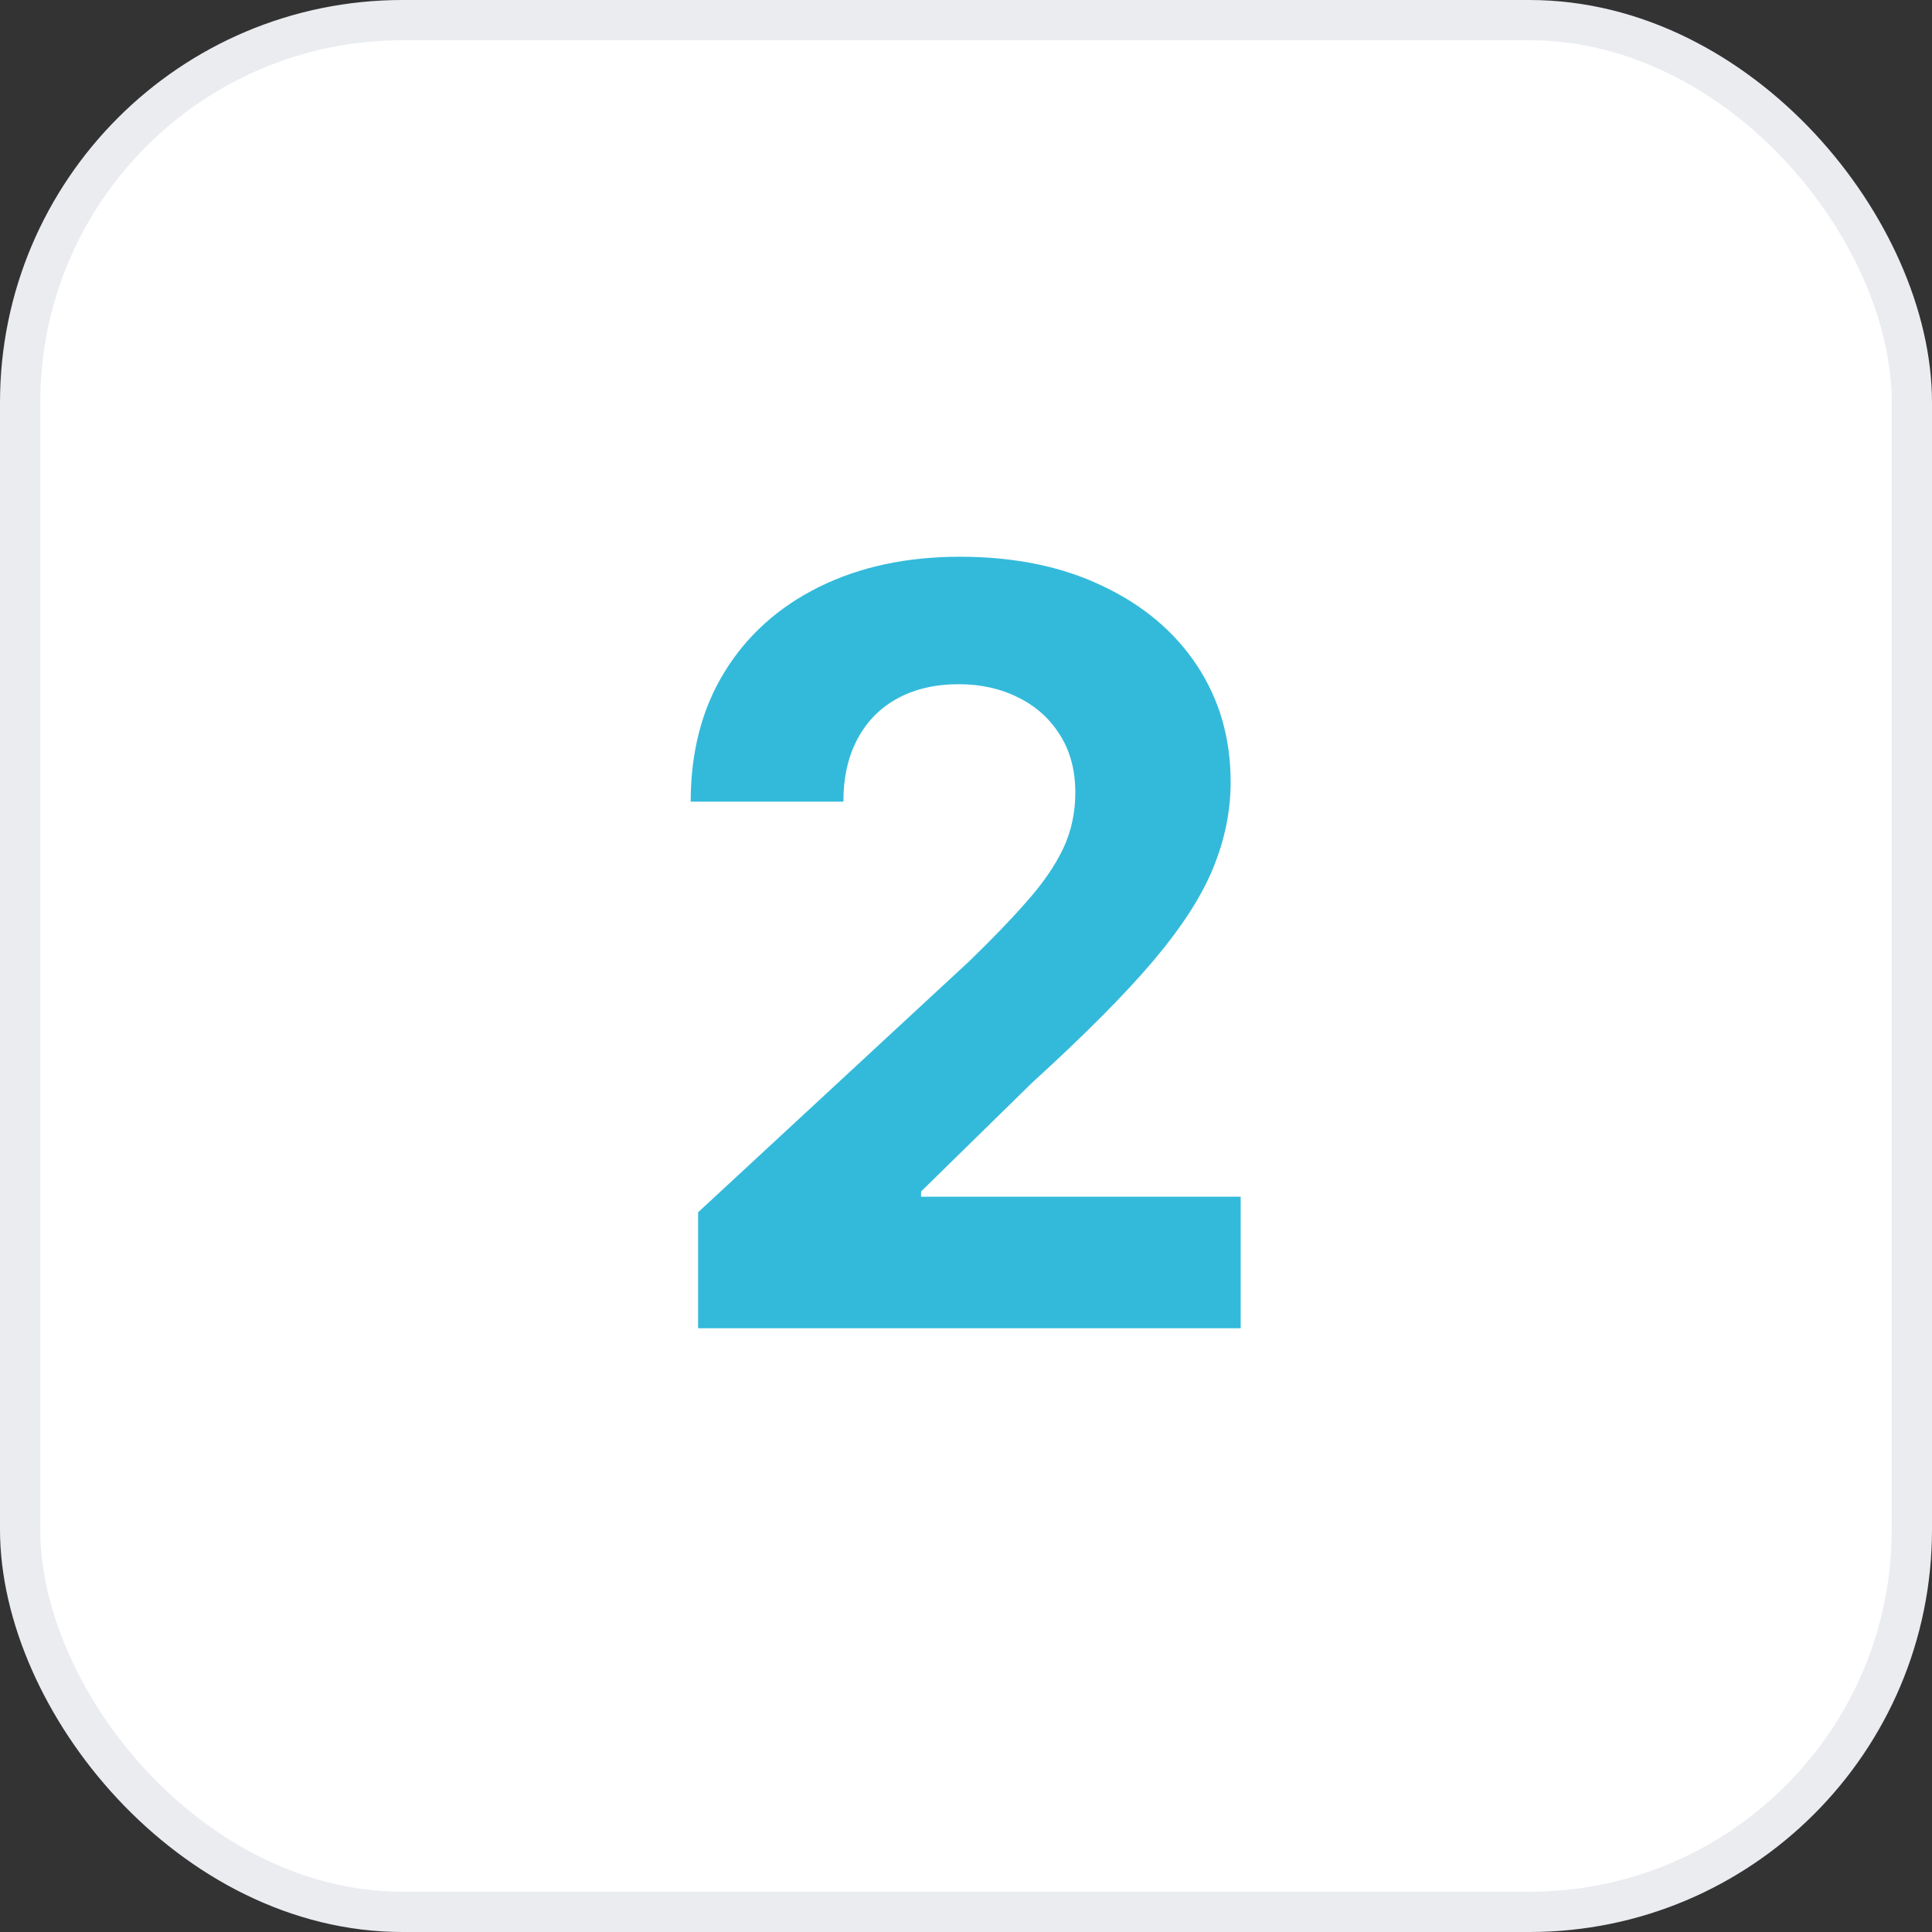 <svg width="48" height="48" viewBox="0 0 48 48" fill="none" xmlns="http://www.w3.org/2000/svg">
<rect x="0" y="0" width="48" height="48" fill="#333333" stroke="none"/>
<rect x="0.5" y="0.5" width="47" height="47" rx="9.5" fill="white"/>
<path d="M17.344 33V30.119L24.075 23.887C24.648 23.333 25.128 22.834 25.515 22.391C25.909 21.948 26.208 21.514 26.411 21.09C26.614 20.659 26.716 20.194 26.716 19.695C26.716 19.141 26.59 18.664 26.337 18.264C26.085 17.858 25.74 17.547 25.303 17.332C24.866 17.11 24.37 16.999 23.817 16.999C23.238 16.999 22.733 17.116 22.302 17.35C21.871 17.584 21.539 17.919 21.305 18.357C21.071 18.794 20.954 19.314 20.954 19.917H17.16C17.16 18.68 17.44 17.606 18 16.695C18.56 15.784 19.345 15.079 20.354 14.58C21.364 14.082 22.527 13.832 23.844 13.832C25.198 13.832 26.377 14.072 27.38 14.553C28.39 15.027 29.175 15.685 29.735 16.528C30.295 17.372 30.575 18.338 30.575 19.428C30.575 20.142 30.433 20.846 30.15 21.542C29.873 22.238 29.378 23.01 28.664 23.859C27.95 24.703 26.943 25.715 25.645 26.897L22.884 29.602V29.732H30.824V33H17.344Z" fill="#33BADB"/>
<rect x="0.5" y="0.5" width="47" height="47" rx="9.5" stroke="#EAECF0"/>
</svg>
